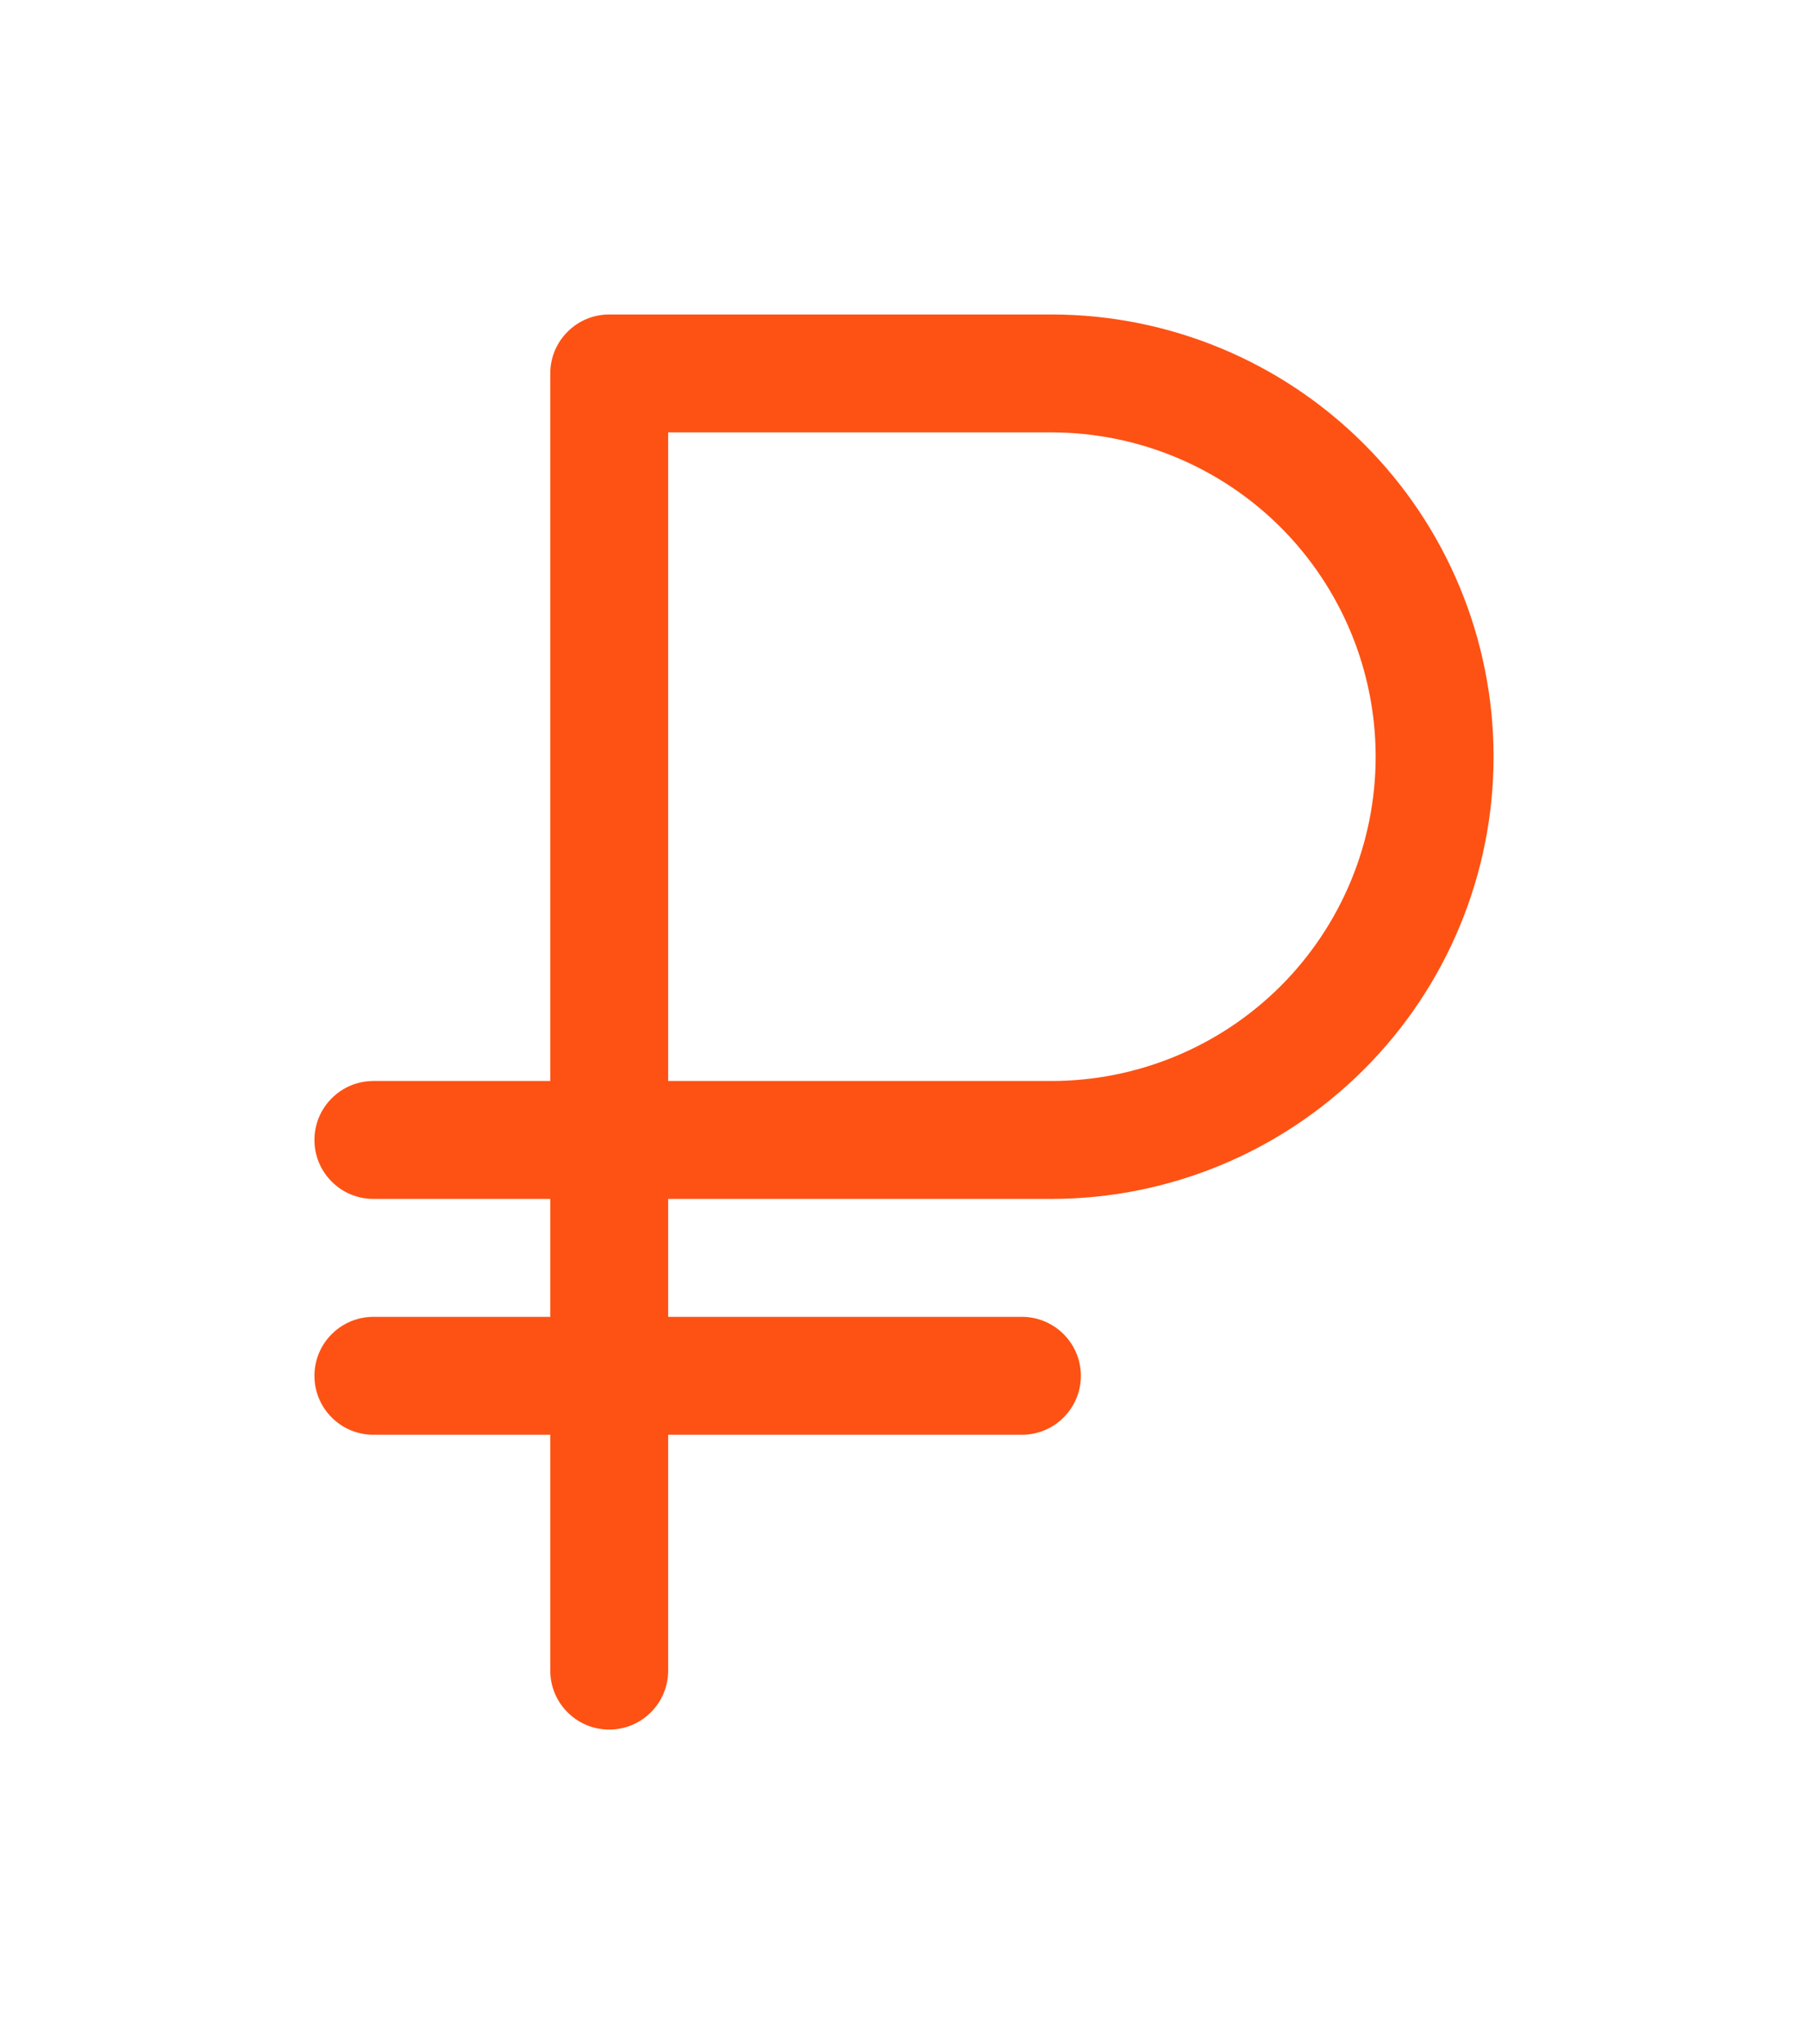 <?xml version="1.0" encoding="UTF-8"?> <svg xmlns="http://www.w3.org/2000/svg" width="23" height="26" viewBox="0 0 23 26" fill="none"><g filter="url(#filter0_d_911_2968)"><path d="M13.375 11.25C14.867 11.25 16.298 10.657 17.352 9.602C18.407 8.548 19 7.117 19 5.625C19 4.133 18.407 2.702 17.352 1.648C16.298 0.593 14.867 0 13.375 0H7.75C7.551 0 7.36 0.079 7.22 0.22C7.079 0.36 7 0.551 7 0.75V9.75H4.75C4.551 9.75 4.36 9.829 4.22 9.97C4.079 10.11 4 10.301 4 10.5C4 10.699 4.079 10.89 4.22 11.03C4.36 11.171 4.551 11.25 4.75 11.25H7V12.75H4.75C4.551 12.75 4.36 12.829 4.22 12.97C4.079 13.11 4 13.301 4 13.5C4 13.699 4.079 13.89 4.22 14.03C4.36 14.171 4.551 14.25 4.75 14.25H7V17.25C7 17.449 7.079 17.64 7.22 17.78C7.36 17.921 7.551 18 7.75 18C7.949 18 8.14 17.921 8.28 17.78C8.421 17.64 8.5 17.449 8.5 17.25V14.25H13C13.199 14.25 13.39 14.171 13.53 14.03C13.671 13.89 13.75 13.699 13.75 13.5C13.75 13.301 13.671 13.11 13.53 12.97C13.39 12.829 13.199 12.75 13 12.75H8.5V11.25H13.375ZM8.5 1.5H13.375C14.469 1.5 15.518 1.935 16.292 2.708C17.065 3.482 17.5 4.531 17.5 5.625C17.5 6.719 17.065 7.768 16.292 8.542C15.518 9.315 14.469 9.75 13.375 9.75H8.5V1.5Z" fill="#FD5214"></path></g><defs><filter id="filter0_d_911_2968" x="0" y="0" width="23" height="26" filterUnits="userSpaceOnUse" color-interpolation-filters="sRGB"><feFlood flood-opacity="0" result="BackgroundImageFix"></feFlood><feColorMatrix in="SourceAlpha" type="matrix" values="0 0 0 0 0 0 0 0 0 0 0 0 0 0 0 0 0 0 127 0" result="hardAlpha"></feColorMatrix><feOffset dy="4"></feOffset><feGaussianBlur stdDeviation="2"></feGaussianBlur><feComposite in2="hardAlpha" operator="out"></feComposite><feColorMatrix type="matrix" values="0 0 0 0 0 0 0 0 0 0 0 0 0 0 0 0 0 0 0.25 0"></feColorMatrix><feBlend mode="normal" in2="BackgroundImageFix" result="effect1_dropShadow_911_2968"></feBlend><feBlend mode="normal" in="SourceGraphic" in2="effect1_dropShadow_911_2968" result="shape"></feBlend></filter></defs></svg> 